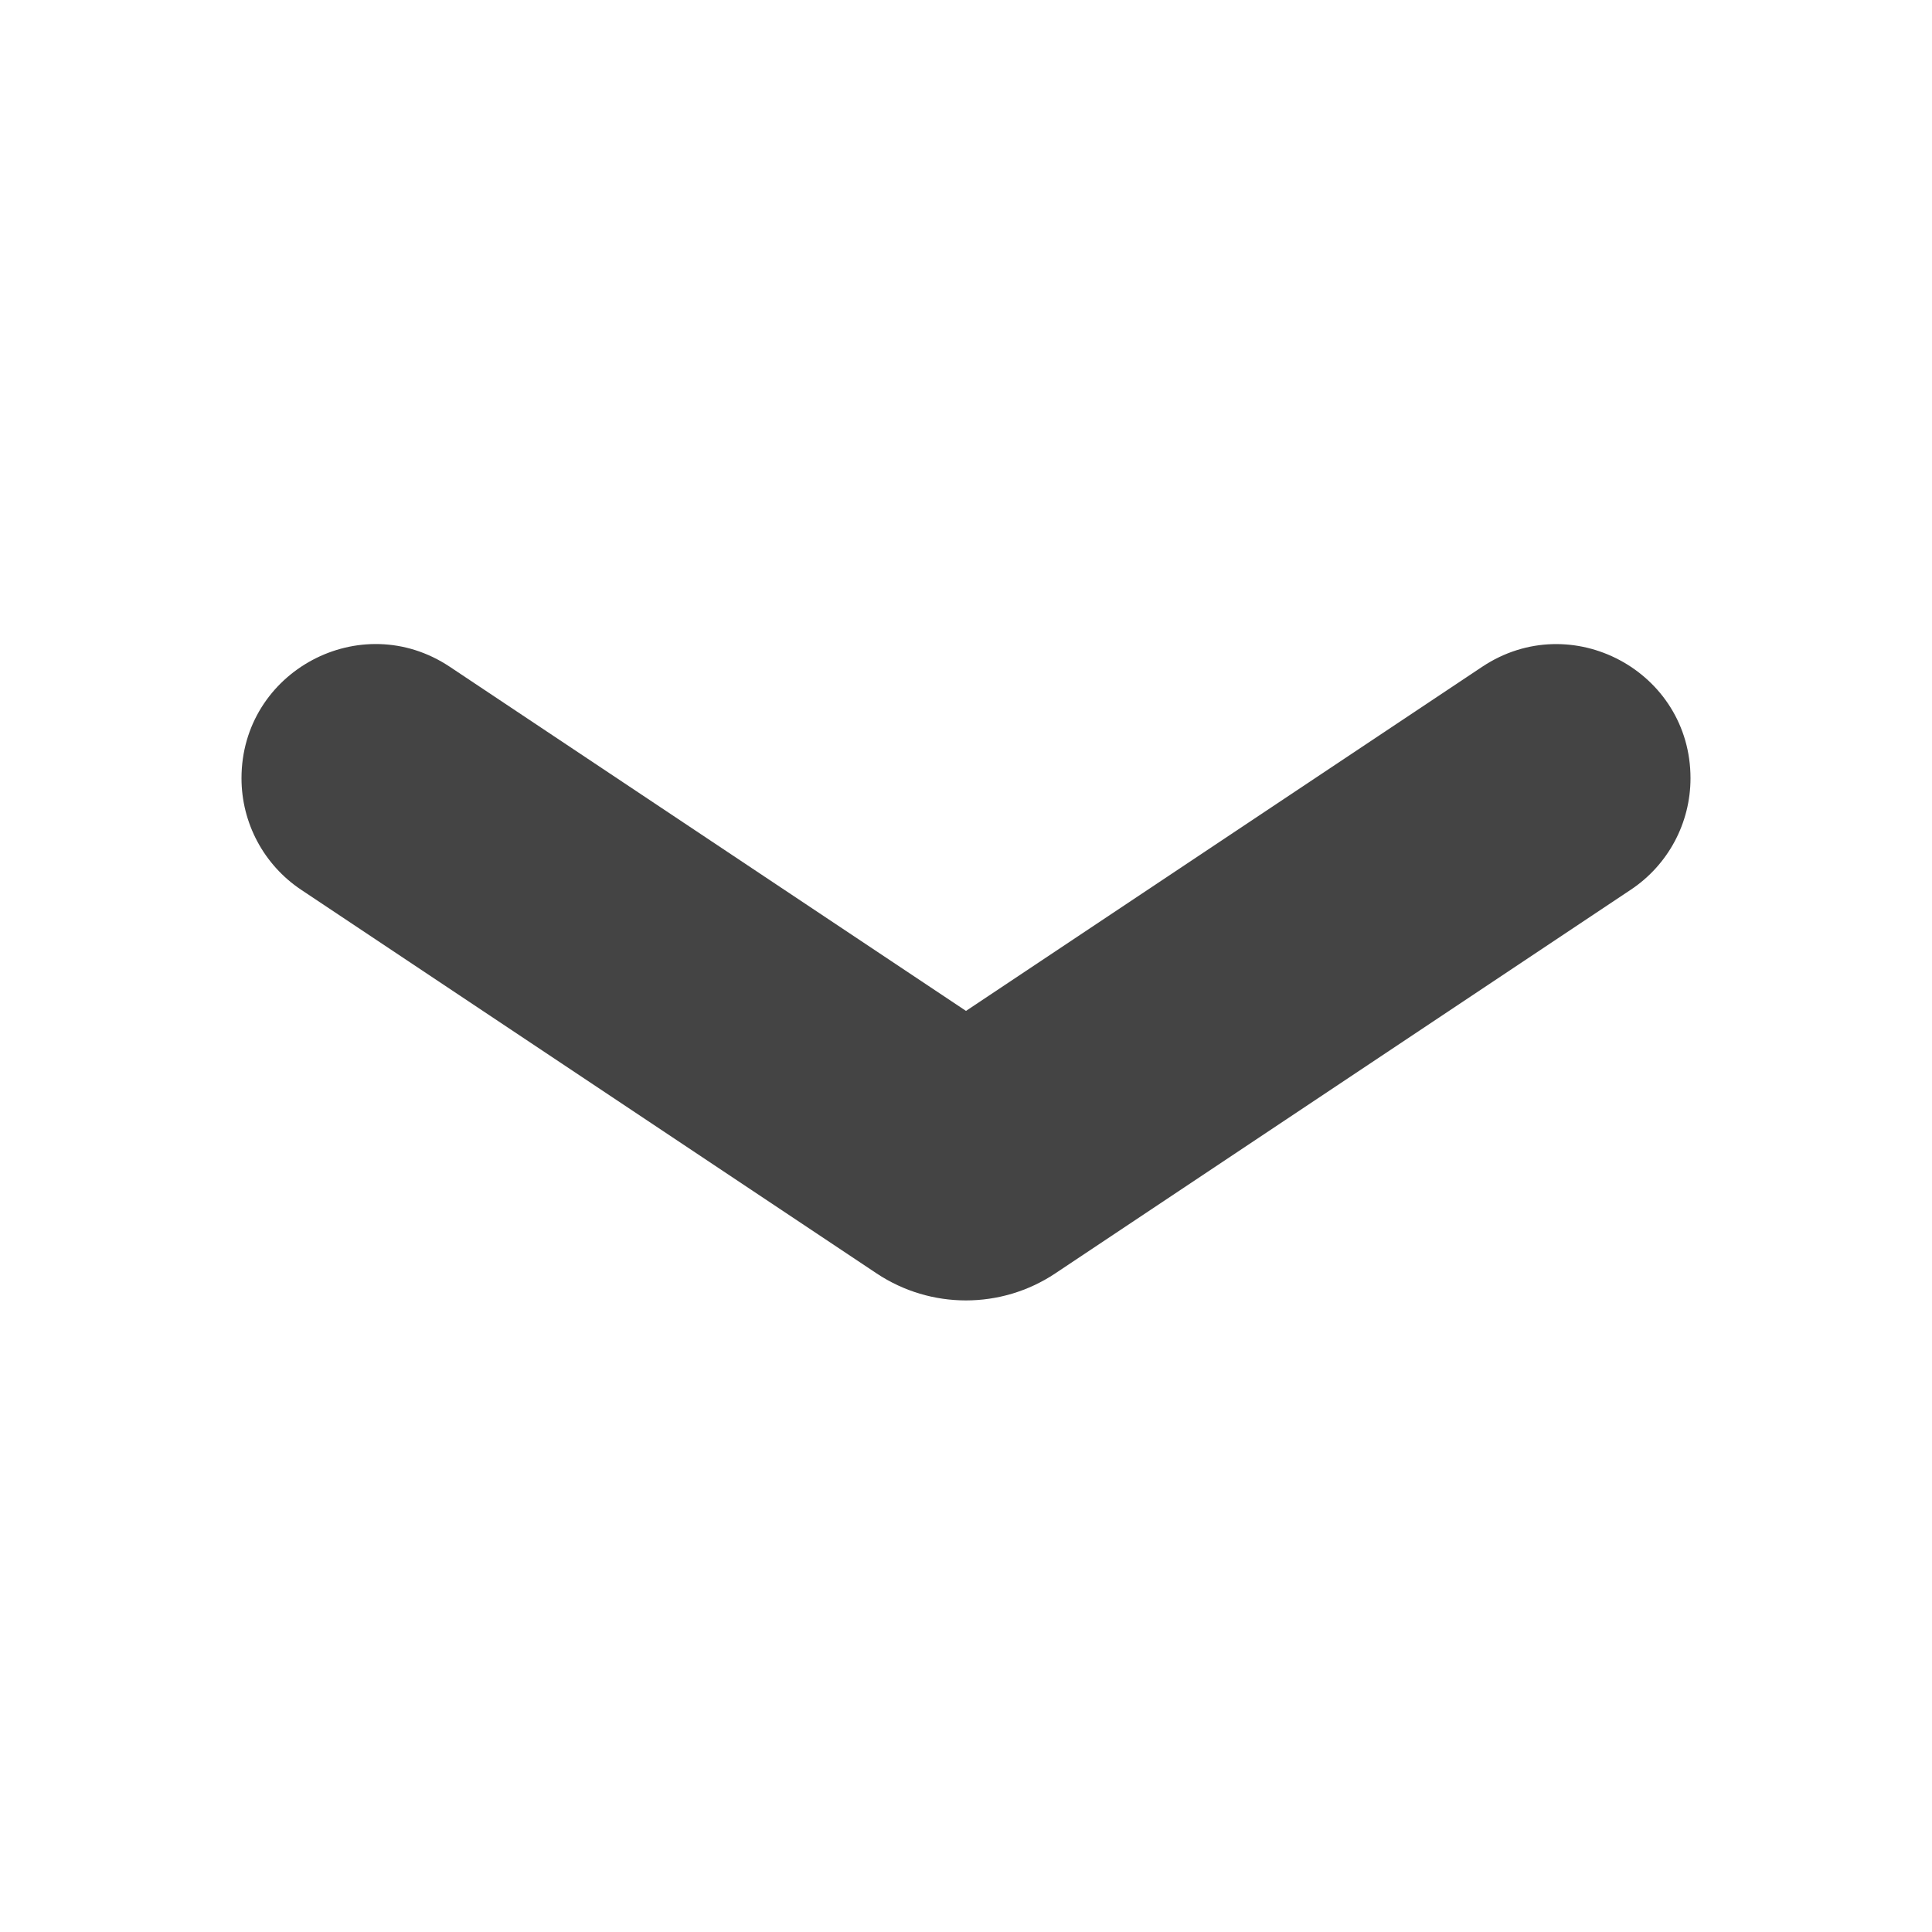 <svg width="16" height="16" viewBox="0 0 16 16" fill="none" xmlns="http://www.w3.org/2000/svg">
<path d="M2.493 7.368L7.26 10.546C7.708 10.844 8.291 10.844 8.739 10.546L13.506 7.368C13.815 7.162 14 6.816 14 6.445C14 5.559 13.013 5.031 12.275 5.522L8 8.372L3.725 5.522C2.987 5.03 2 5.559 2 6.445C2 6.816 2.185 7.162 2.493 7.368Z" fill="#444444"/>
</svg>
